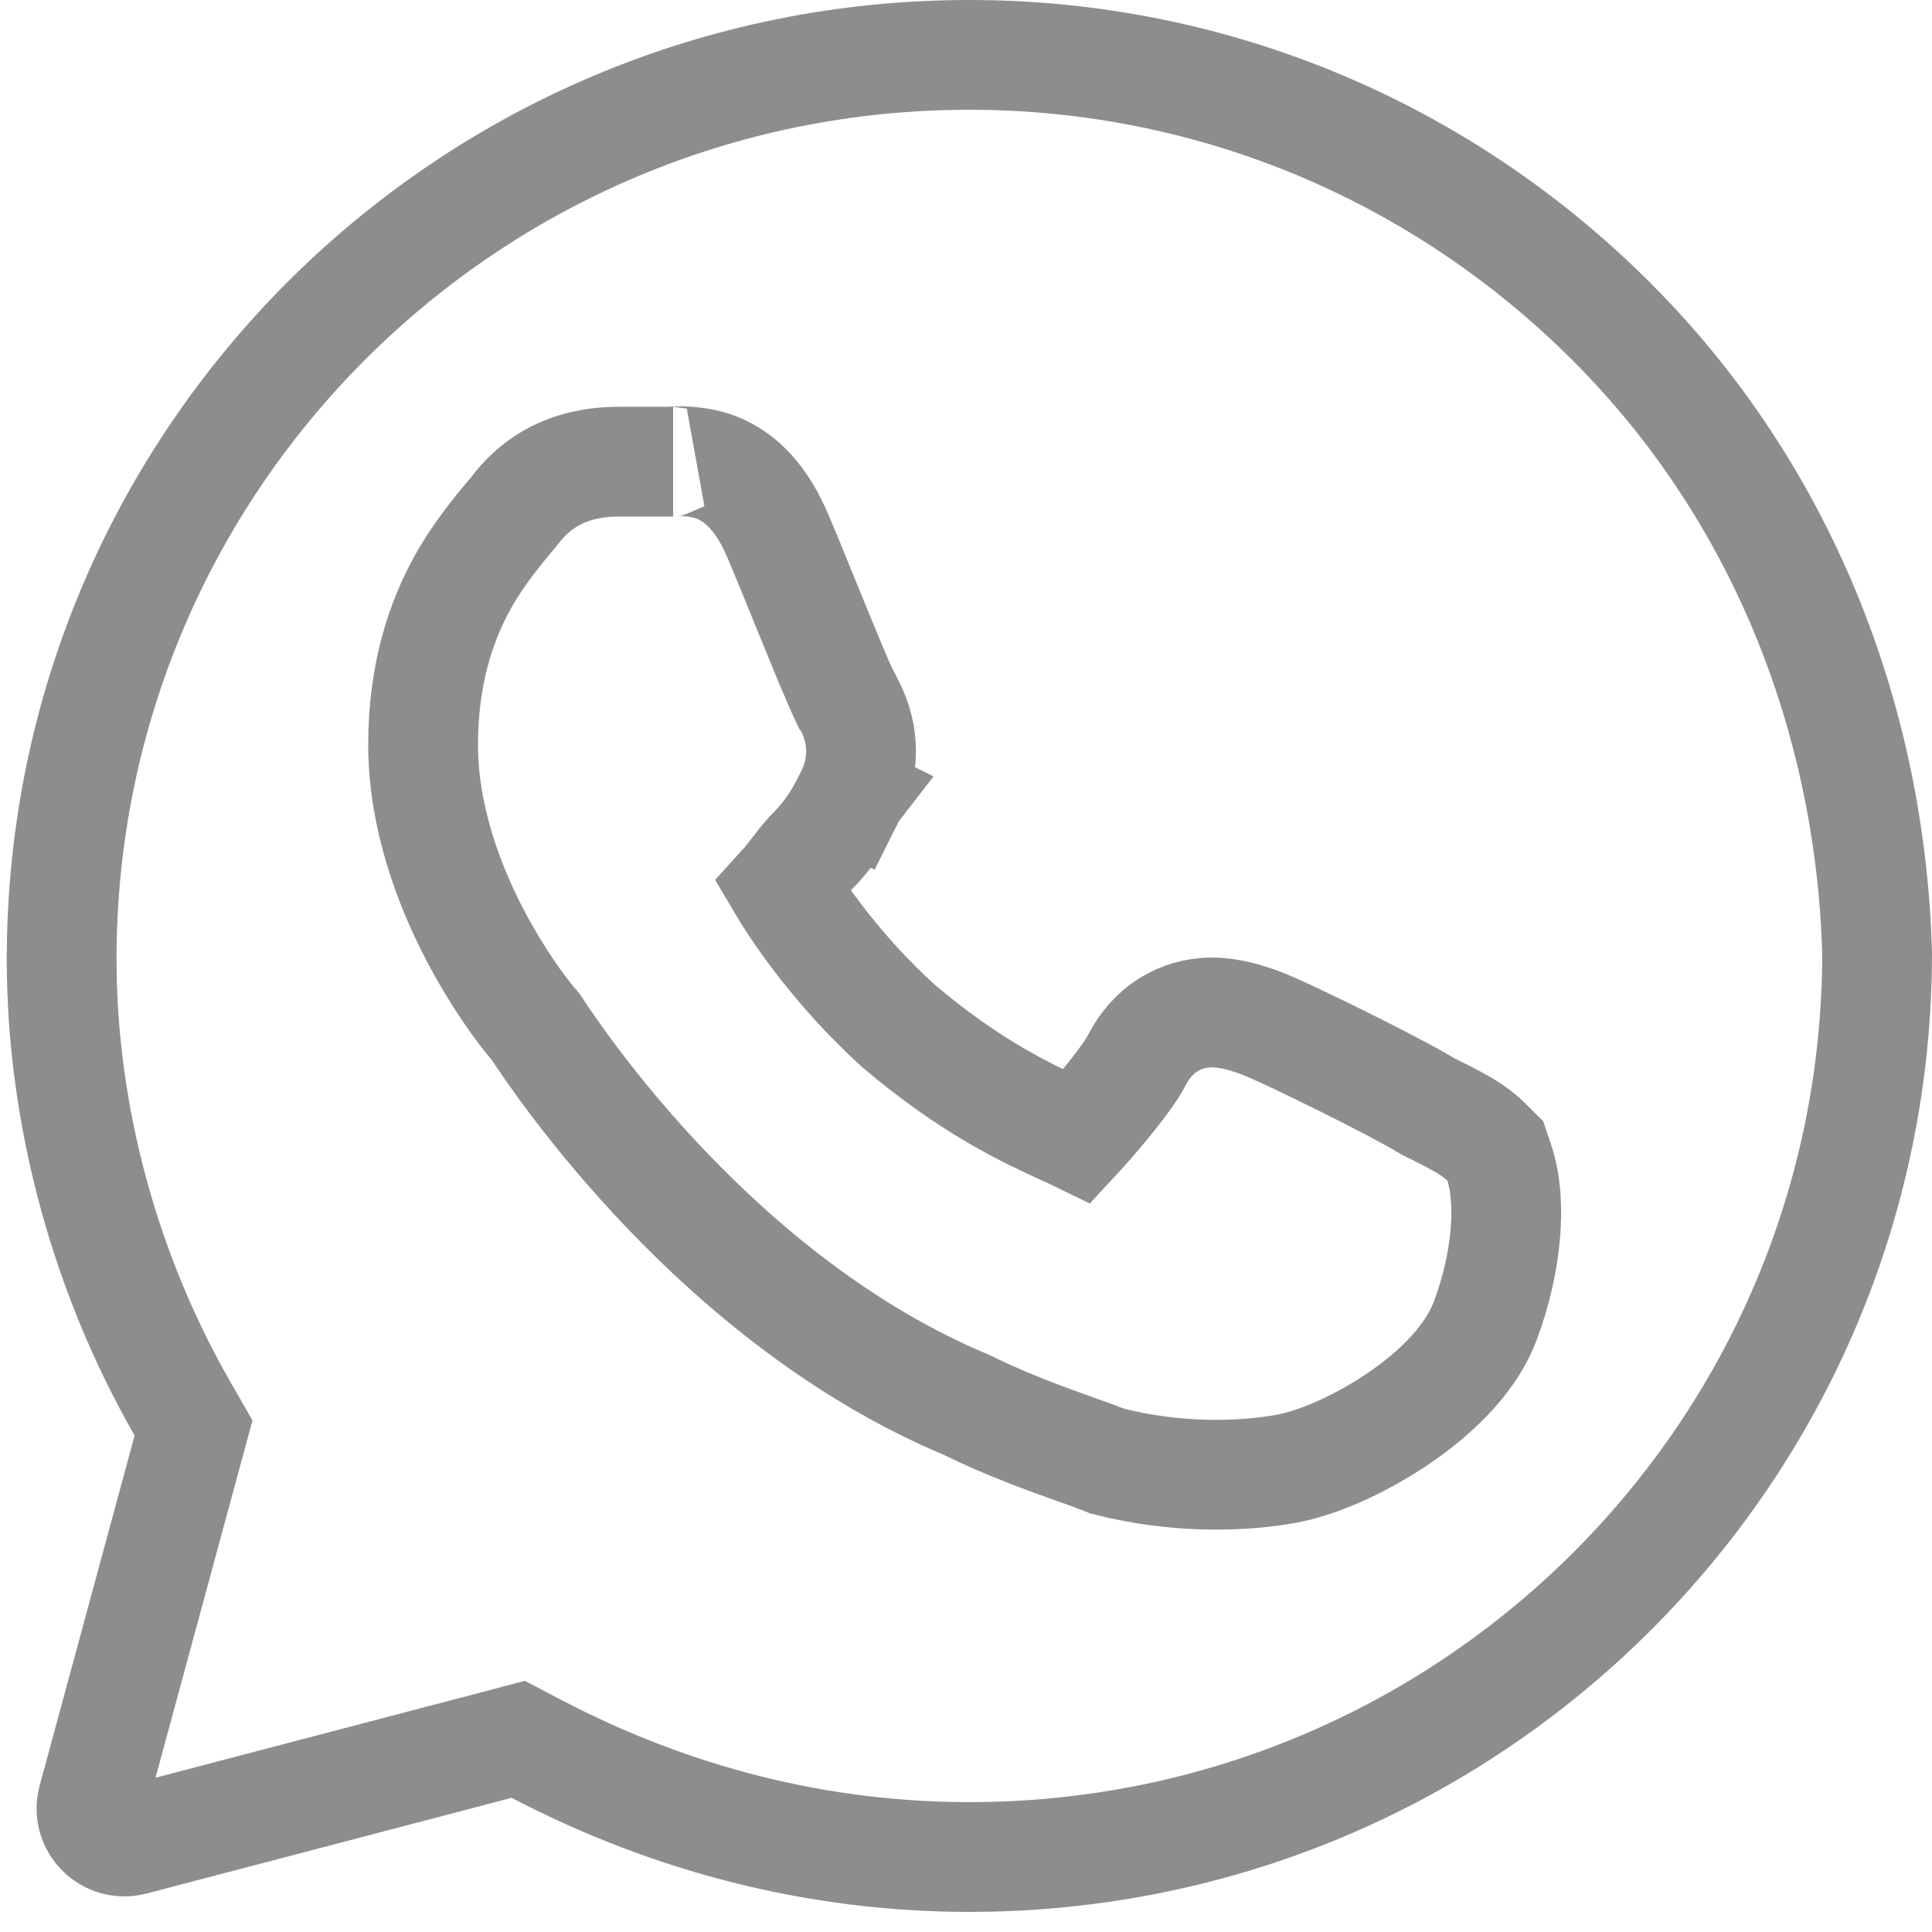 <svg width="22" height="22" viewBox="0 0 22 22" fill="none" xmlns="http://www.w3.org/2000/svg">
<path id="Vector" d="M2.136 16.511L2.204 16.261L2.075 16.036C1.208 14.523 0.702 12.72 0.702 10.924C0.702 5.236 5.326 0.625 11.038 0.625C13.785 0.625 16.386 1.705 18.339 3.651C20.284 5.589 21.3 8.179 21.375 10.856C21.37 16.539 16.748 21.146 11.038 21.146C9.305 21.146 7.64 20.714 6.115 19.918L5.901 19.806L5.667 19.868L1.512 20.957C1.234 21.03 0.98 20.775 1.055 20.496L2.136 16.511ZM12.57 16.622L12.609 16.638L12.65 16.648C13.349 16.822 14.046 16.824 14.584 16.736C14.977 16.678 15.464 16.455 15.865 16.192C16.256 15.936 16.725 15.538 16.913 15.04C17.048 14.679 17.118 14.335 17.142 14.039C17.165 13.757 17.149 13.472 17.074 13.246L17.027 13.106L16.922 13.002C16.819 12.899 16.696 12.826 16.602 12.774C16.507 12.721 16.388 12.662 16.252 12.594C16.07 12.482 15.662 12.271 15.303 12.092C15.099 11.991 14.893 11.891 14.722 11.81C14.567 11.738 14.402 11.662 14.302 11.629C14.296 11.627 14.289 11.625 14.282 11.622C14.186 11.59 13.955 11.511 13.713 11.533C13.559 11.547 13.396 11.599 13.247 11.709C13.103 11.816 13.003 11.954 12.933 12.095C12.891 12.177 12.762 12.357 12.587 12.57C12.463 12.722 12.343 12.857 12.267 12.939C12.222 12.917 12.171 12.894 12.115 12.869C11.721 12.689 11.059 12.388 10.225 11.677C9.563 11.075 9.111 10.427 8.916 10.098C8.946 10.065 8.973 10.032 8.992 10.008C9.012 9.983 9.036 9.952 9.058 9.923C9.069 9.91 9.079 9.897 9.088 9.885C9.155 9.799 9.21 9.732 9.257 9.686C9.482 9.461 9.597 9.232 9.674 9.078C9.676 9.074 9.678 9.069 9.681 9.065L9.122 8.785L9.681 9.065C9.846 8.736 9.846 8.375 9.681 8.046L9.635 7.955L9.624 7.944C9.608 7.911 9.588 7.866 9.563 7.809C9.501 7.668 9.422 7.478 9.336 7.268C9.283 7.139 9.227 7.002 9.172 6.867C9.052 6.571 8.934 6.281 8.853 6.093C8.709 5.76 8.51 5.481 8.201 5.341C7.933 5.22 7.604 5.257 7.665 5.257H7.665H7.664H7.663H7.662H7.661H7.66H7.659H7.658H7.657H7.656H7.656H7.655H7.654H7.653H7.652H7.651H7.65H7.649H7.648H7.647H7.646H7.645H7.644H7.643H7.643H7.642H7.641H7.64H7.639H7.638H7.637H7.636H7.635H7.634H7.633H7.632H7.631H7.63H7.629H7.628H7.627H7.626H7.625H7.624H7.623H7.622H7.621H7.62H7.62H7.619H7.618H7.617H7.616H7.615H7.614H7.613H7.612H7.611H7.61H7.609H7.608H7.607H7.606H7.605H7.604H7.603H7.602H7.601H7.6H7.599H7.598H7.597H7.596H7.595H7.594H7.593H7.592H7.591H7.59H7.589H7.588H7.587H7.586H7.585H7.584H7.582H7.581H7.58H7.579H7.578H7.577H7.576H7.575H7.574H7.573H7.572H7.571H7.57H7.569H7.568H7.567H7.566H7.565H7.564H7.563H7.562H7.561H7.56H7.559H7.558H7.557H7.555H7.554H7.553H7.552H7.551H7.55H7.549H7.548H7.547H7.546H7.545H7.544H7.543H7.542H7.541H7.54H7.539H7.537H7.536H7.535H7.534H7.533H7.532H7.531H7.53H7.529H7.528H7.527H7.526H7.525H7.524H7.522H7.521H7.52H7.519H7.518H7.517H7.516H7.515H7.514H7.513H7.512H7.511H7.509H7.508H7.507H7.506H7.505H7.504H7.503H7.502H7.501H7.5H7.499H7.497H7.496H7.495H7.494H7.493H7.492H7.491H7.49H7.489H7.488H7.486H7.485H7.484H7.483H7.482H7.481H7.48H7.479H7.478H7.477H7.475H7.474H7.473H7.472H7.471H7.47H7.469H7.468H7.467H7.465H7.464H7.463H7.462H7.461H7.46H7.459H7.458H7.457H7.455H7.454H7.453H7.452H7.451H7.45H7.449H7.448H7.447H7.445H7.444H7.443H7.442H7.441H7.44H7.439H7.438H7.436H7.435H7.434H7.433H7.432H7.431H7.43H7.429H7.428H7.426H7.425H7.424H7.423H7.422H7.421H7.42H7.419H7.417H7.416H7.415H7.414H7.413H7.412H7.411H7.41H7.408H7.407H7.406H7.405H7.404H7.403H7.402H7.401H7.399H7.398H7.397H7.396H7.395H7.394H7.393H7.392H7.39H7.389H7.388H7.387H7.386H7.385H7.384H7.383H7.381H7.38H7.379H7.378H7.377H7.376H7.375H7.374H7.373H7.371H7.37H7.369H7.368H7.367H7.366H7.365H7.364H7.362H7.361H7.36H7.359H7.358H7.357H7.356H7.355H7.353H7.352H7.351H7.35H7.349H7.348H7.347H7.346H7.345H7.343H7.342H7.341H7.34H7.339H7.338H7.337H7.336H7.335H7.333H7.332H7.331H7.33H7.329H7.328H7.327H7.326H7.325H7.323H7.322H7.321H7.32H7.319H7.318H7.317H7.316H7.315H7.313H7.312H7.311H7.31H7.309H7.308H7.307H7.306H7.305H7.304H7.302H7.301H7.3H7.299H7.298H7.297H7.296H7.295H7.294H7.293H7.292H7.29H7.289H7.288H7.287H7.286H7.285H7.284H7.283H7.282H7.281H7.28H7.278H7.277H7.276H7.275H7.274H7.273H7.272H7.271H7.27H7.269H7.268H7.267H7.266H7.264H7.263H7.262H7.261H7.26H7.259H7.258H7.257H7.256H7.255H7.254H7.253H7.252H7.251H7.249H7.248H7.247H7.246H7.245H7.244H7.243H7.242H7.241H7.24H7.239H7.238H7.237H7.236H7.235H7.234H7.233H7.232H7.231H7.229H7.228H7.227H7.226H7.225H7.224H7.223H7.222H7.221H7.22H7.219H7.218H7.217H7.216H7.215H7.214H7.213H7.212H7.211H7.21H7.209H7.208H7.207H7.206H7.205H7.204H7.203H7.202H7.201H7.2H7.199H7.198H7.197H7.196H7.195H7.194H7.193H7.192H7.191H7.19H7.189H7.188H7.187H7.186H7.185H7.184H7.183H7.182H7.181H7.18H7.179H7.178H7.177H7.176H7.175H7.174H7.173H7.172H7.171H7.17H7.169H7.168H7.167H7.166H7.165H7.164H7.163H7.162H7.161H7.16H7.159H7.159H7.158H7.157H7.156H7.155H7.154H7.153H7.152H7.151H7.15H7.149H7.148H7.147H7.146H7.145H7.144H7.144H7.143H7.142H7.141H7.14H7.139H7.138H7.137H7.136H7.135H7.134H7.133H7.133H7.132H7.131H7.13H7.129C7.122 5.257 7.115 5.257 7.108 5.257C6.87 5.256 6.282 5.255 5.863 5.812C5.854 5.824 5.835 5.846 5.81 5.875C5.699 6.007 5.455 6.296 5.27 6.629C5.02 7.079 4.818 7.679 4.818 8.479C4.818 9.308 5.114 10.079 5.405 10.639C5.661 11.13 5.944 11.517 6.099 11.692C6.368 12.1 8.183 14.817 11.009 15.999C11.466 16.225 11.92 16.387 12.251 16.505C12.378 16.55 12.486 16.589 12.57 16.622Z" stroke="#8D8D8D" stroke-width="1.25"/>
</svg>
